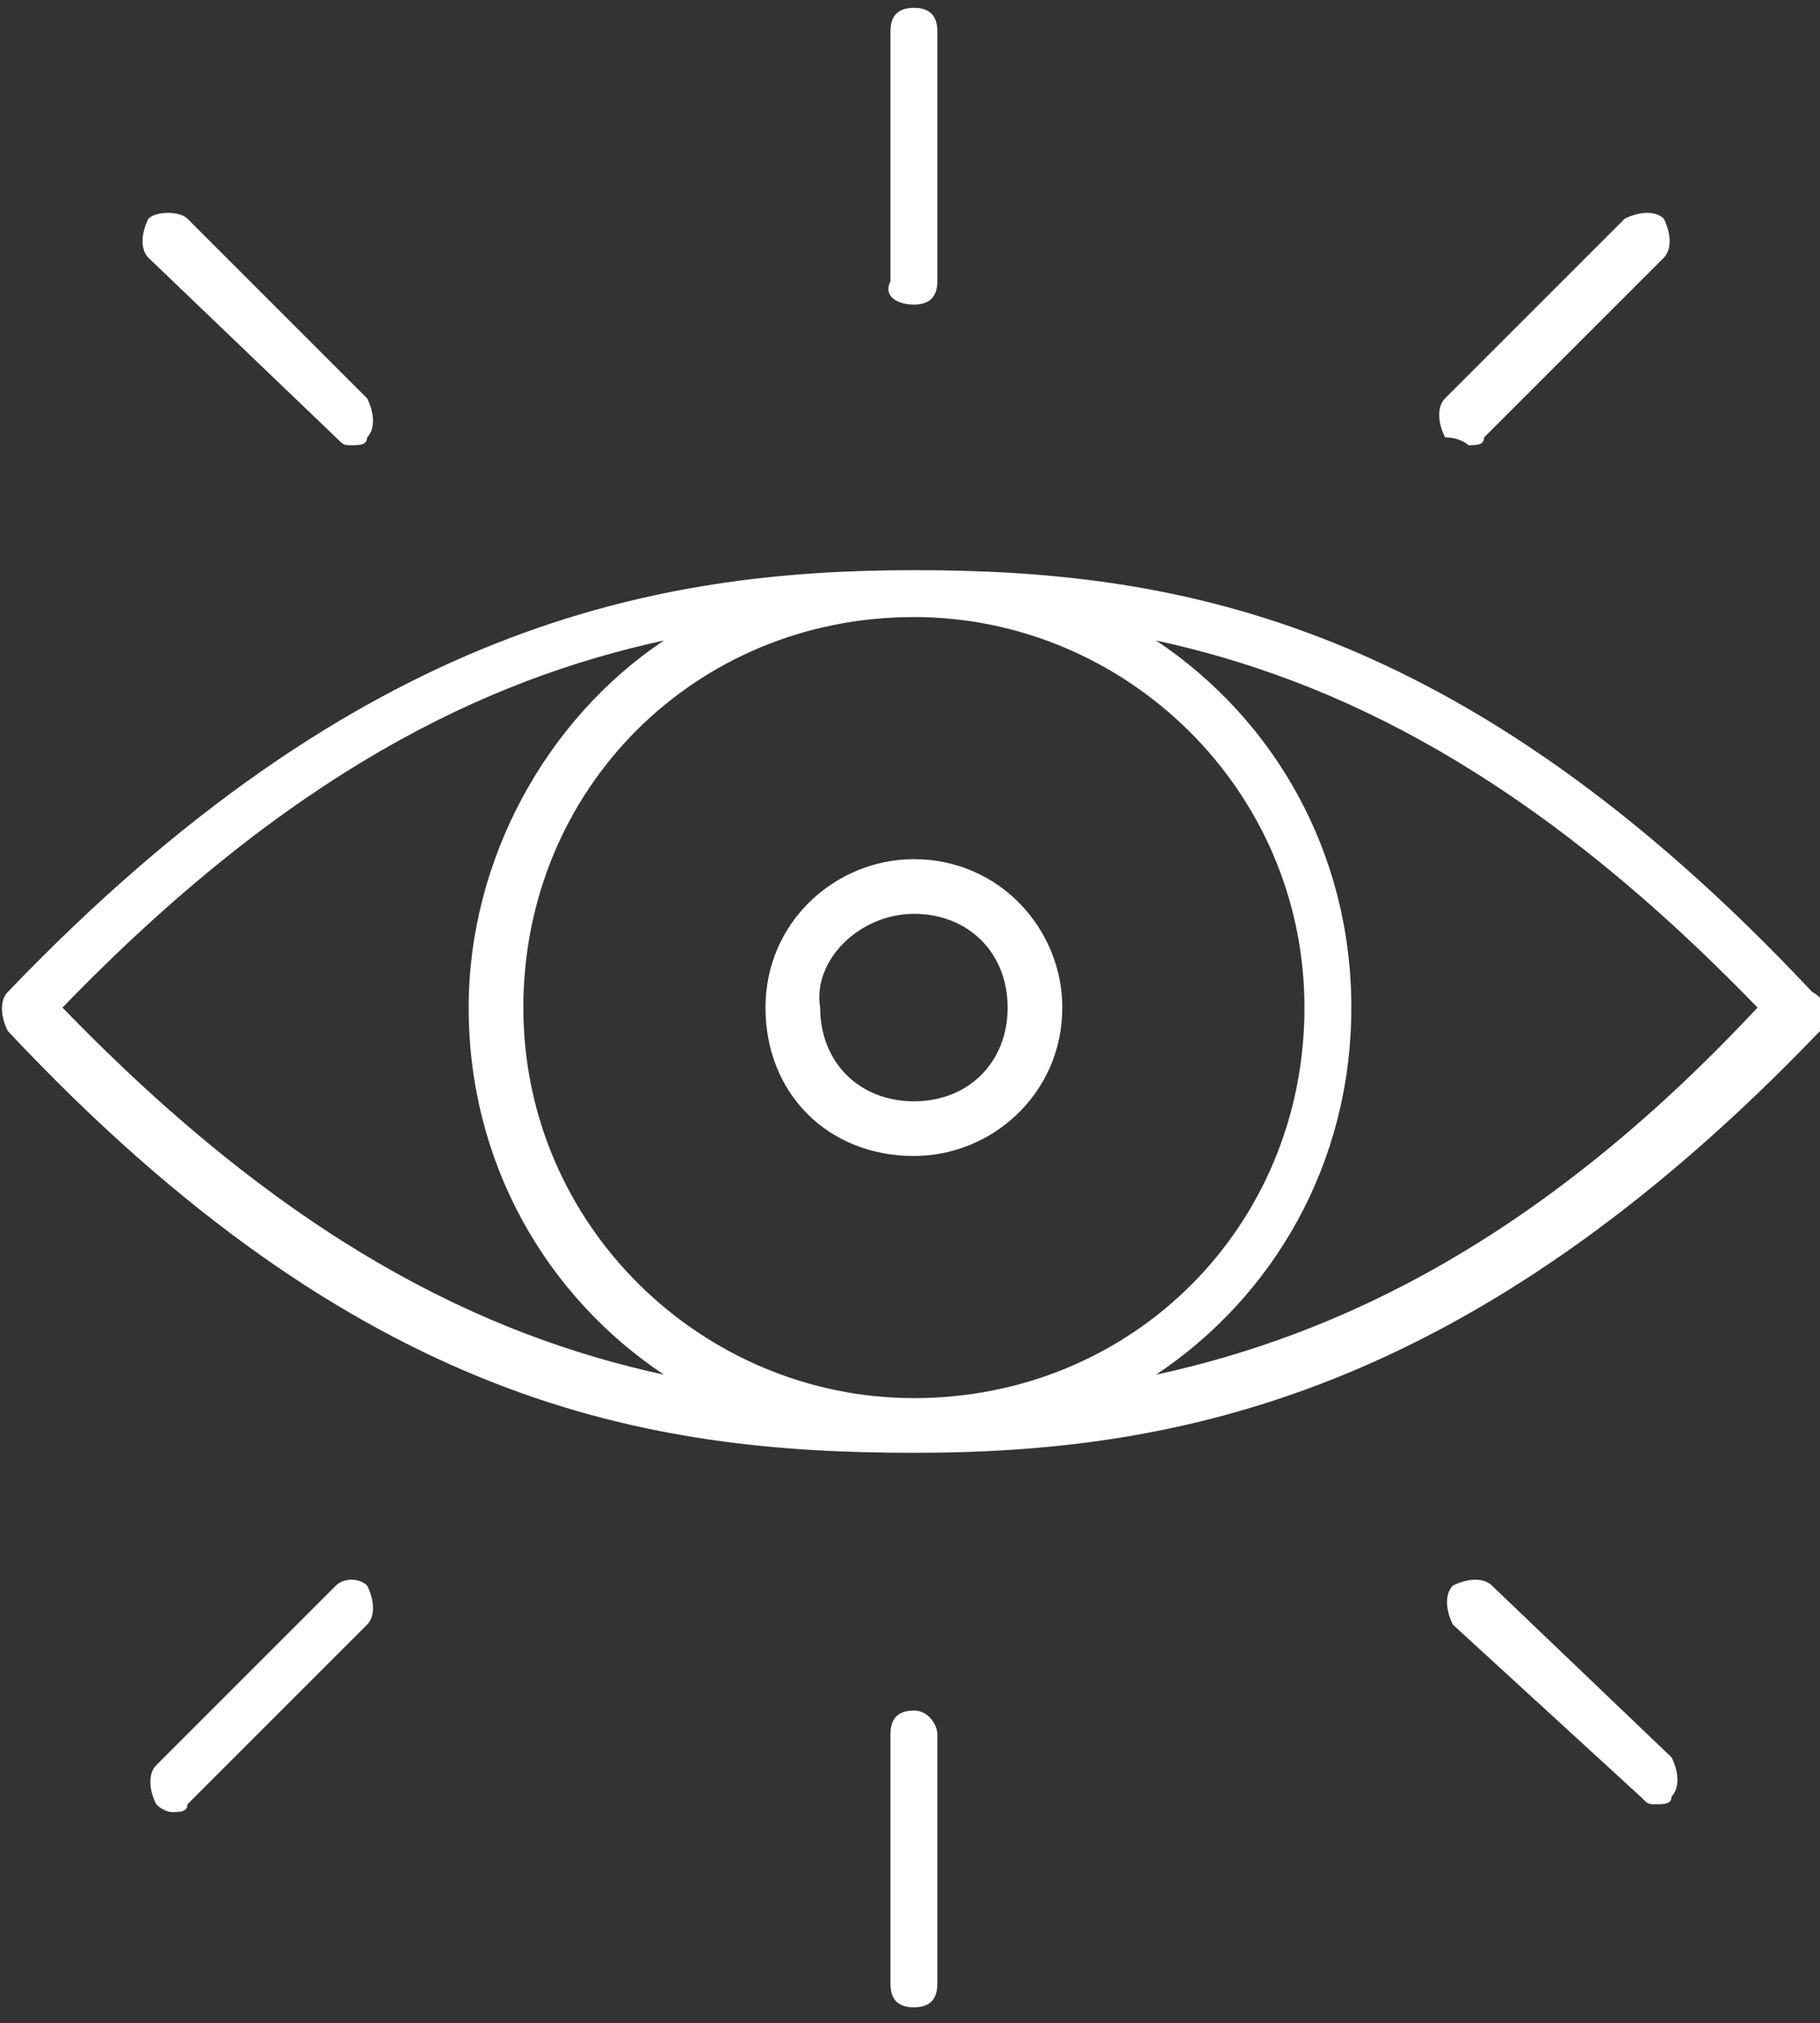 <?xml version="1.0" encoding="utf-8"?>
<!-- Generator: Adobe Illustrator 27.7.0, SVG Export Plug-In . SVG Version: 6.00 Build 0)  -->
<svg version="1.1" id="Layer_1" xmlns="http://www.w3.org/2000/svg" xmlns:xlink="http://www.w3.org/1999/xlink" x="0px" y="0px"
	 viewBox="0 0 23.3 25.9" style="enable-background:new 0 0 23.3 25.9;" xml:space="preserve">
<rect x="0" y="0" width="23.3" height="25.9" fill="#333333" stroke="none"/>
<style type="text/css">
	.st0{fill:#FFFFFF;}
</style>
<g>
	<path class="st0" d="M11.7,14.8c1,0,1.9-0.8,1.9-1.9c0-1-0.8-1.9-1.9-1.9c-1,0-1.9,0.8-1.9,1.9S10.6,14.8,11.7,14.8z M11.7,11.7
		c0.7,0,1.2,0.5,1.2,1.2s-0.5,1.2-1.2,1.2s-1.2-0.5-1.2-1.2C10.4,12.3,11,11.7,11.7,11.7z"/>
	<path class="st0" d="M23.2,12.7C18.7,7.9,15,7.3,11.7,7.3S4.6,8,0.1,12.7C0,12.8,0,13,0.1,13.2c4.5,4.8,8.2,5.4,11.6,5.4
		c3.3,0,7.1-0.7,11.6-5.4C23.4,13,23.4,12.8,23.2,12.7z M0.8,12.9c2.9-3,5.4-4.2,7.7-4.7C7,9.2,6,11,6,12.9c0,2,1,3.7,2.5,4.7
		C6.2,17.1,3.7,15.9,0.8,12.9z M11.7,7.9c2.7,0,5,2.2,5,5s-2.2,5-5,5c-2.7,0-5-2.2-5-5S8.9,7.9,11.7,7.9z M14.8,17.6
		c1.5-1,2.5-2.7,2.5-4.7s-1-3.7-2.5-4.7c2.3,0.5,4.8,1.7,7.7,4.7C19.7,15.9,17.1,17.1,14.8,17.6z"/>
	<path class="st0" d="M11.7,3.9c0.2,0,0.3-0.1,0.3-0.3V0.4c0-0.2-0.1-0.3-0.3-0.3s-0.3,0.1-0.3,0.3v3.2C11.3,3.8,11.5,3.9,11.7,3.9z
		"/>
	<path class="st0" d="M4.3,5.6c0.1,0.1,0.1,0.1,0.2,0.1s0.2,0,0.2-0.1c0.1-0.1,0.1-0.3,0-0.5L2.4,2.8C2.3,2.7,2,2.7,1.9,2.8
		C1.8,3,1.8,3.2,1.9,3.3L4.3,5.6z"/>
	<path class="st0" d="M18.8,5.7c0.1,0,0.2,0,0.2-0.1l2.3-2.3c0.1-0.1,0.1-0.3,0-0.5c-0.1-0.1-0.3-0.1-0.5,0l-2.3,2.3
		c-0.1,0.1-0.1,0.3,0,0.5C18.7,5.6,18.8,5.7,18.8,5.7z"/>
	<path class="st0" d="M11.7,21.9c-0.2,0-0.3,0.1-0.3,0.3v3.2c0,0.2,0.1,0.3,0.3,0.3s0.3-0.1,0.3-0.3v-3.2
		C12,22.1,11.9,21.9,11.7,21.9z"/>
	<path class="st0" d="M4.3,20.3L2,22.6c-0.1,0.1-0.1,0.3,0,0.5c0.1,0.1,0.2,0.1,0.2,0.1c0.1,0,0.2,0,0.2-0.1l2.3-2.3
		c0.1-0.1,0.1-0.3,0-0.5C4.6,20.2,4.4,20.2,4.3,20.3z"/>
	<path class="st0" d="M19.1,20.3c-0.1-0.1-0.3-0.1-0.5,0c-0.1,0.1-0.1,0.3,0,0.5L21,23c0.1,0.1,0.1,0.1,0.2,0.1s0.2,0,0.2-0.1
		c0.1-0.1,0.1-0.3,0-0.5L19.1,20.3z"/>
</g>
</svg>
